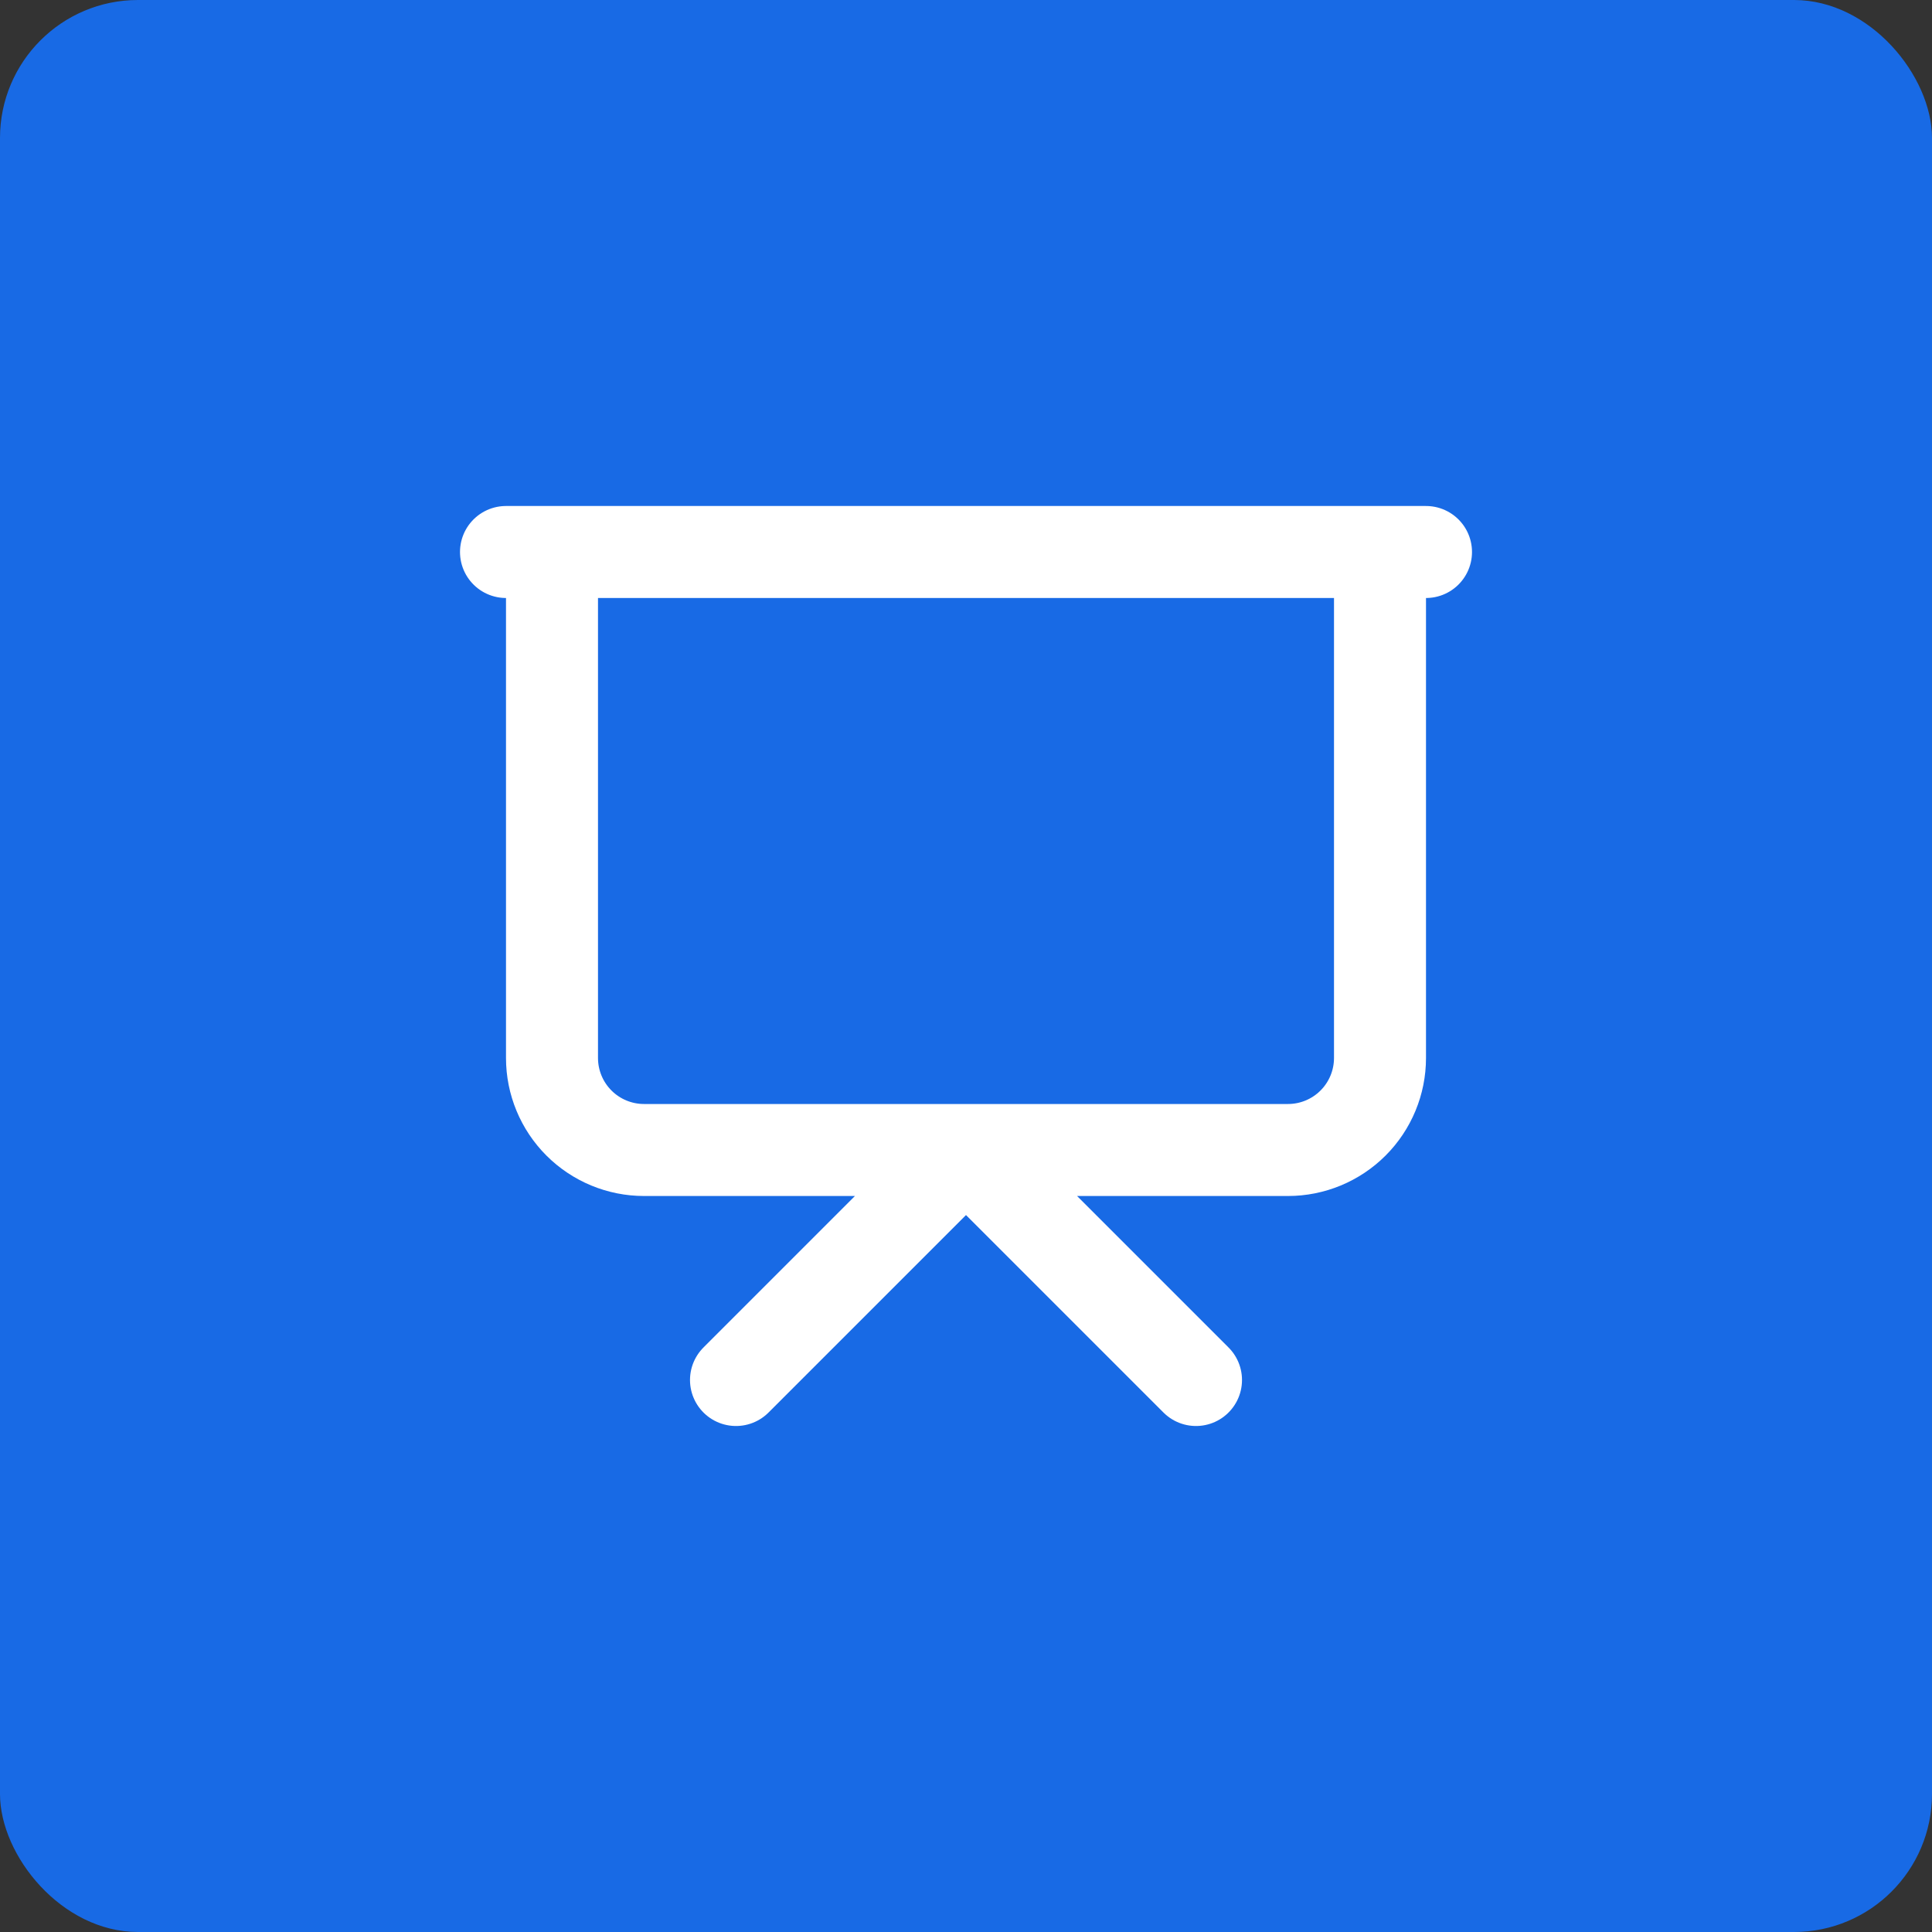 <?xml version="1.0" encoding="UTF-8"?> <svg xmlns="http://www.w3.org/2000/svg" width="42" height="42" viewBox="0 0 42 42" fill="none"><rect x="0" y="0" width="42" height="42" fill="#333333" stroke="none"/><rect width="42" height="42" rx="3" fill="#186AE5"></rect><path d="M11 12H31M30 12V23C30 23.53 29.789 24.039 29.414 24.414C29.039 24.789 28.53 25 28 25H14C13.47 25 12.961 24.789 12.586 24.414C12.211 24.039 12 23.53 12 23V12M16 30L21 25L26 30" stroke="white" stroke-width="2" stroke-linecap="round" stroke-linejoin="round"></path></svg> 